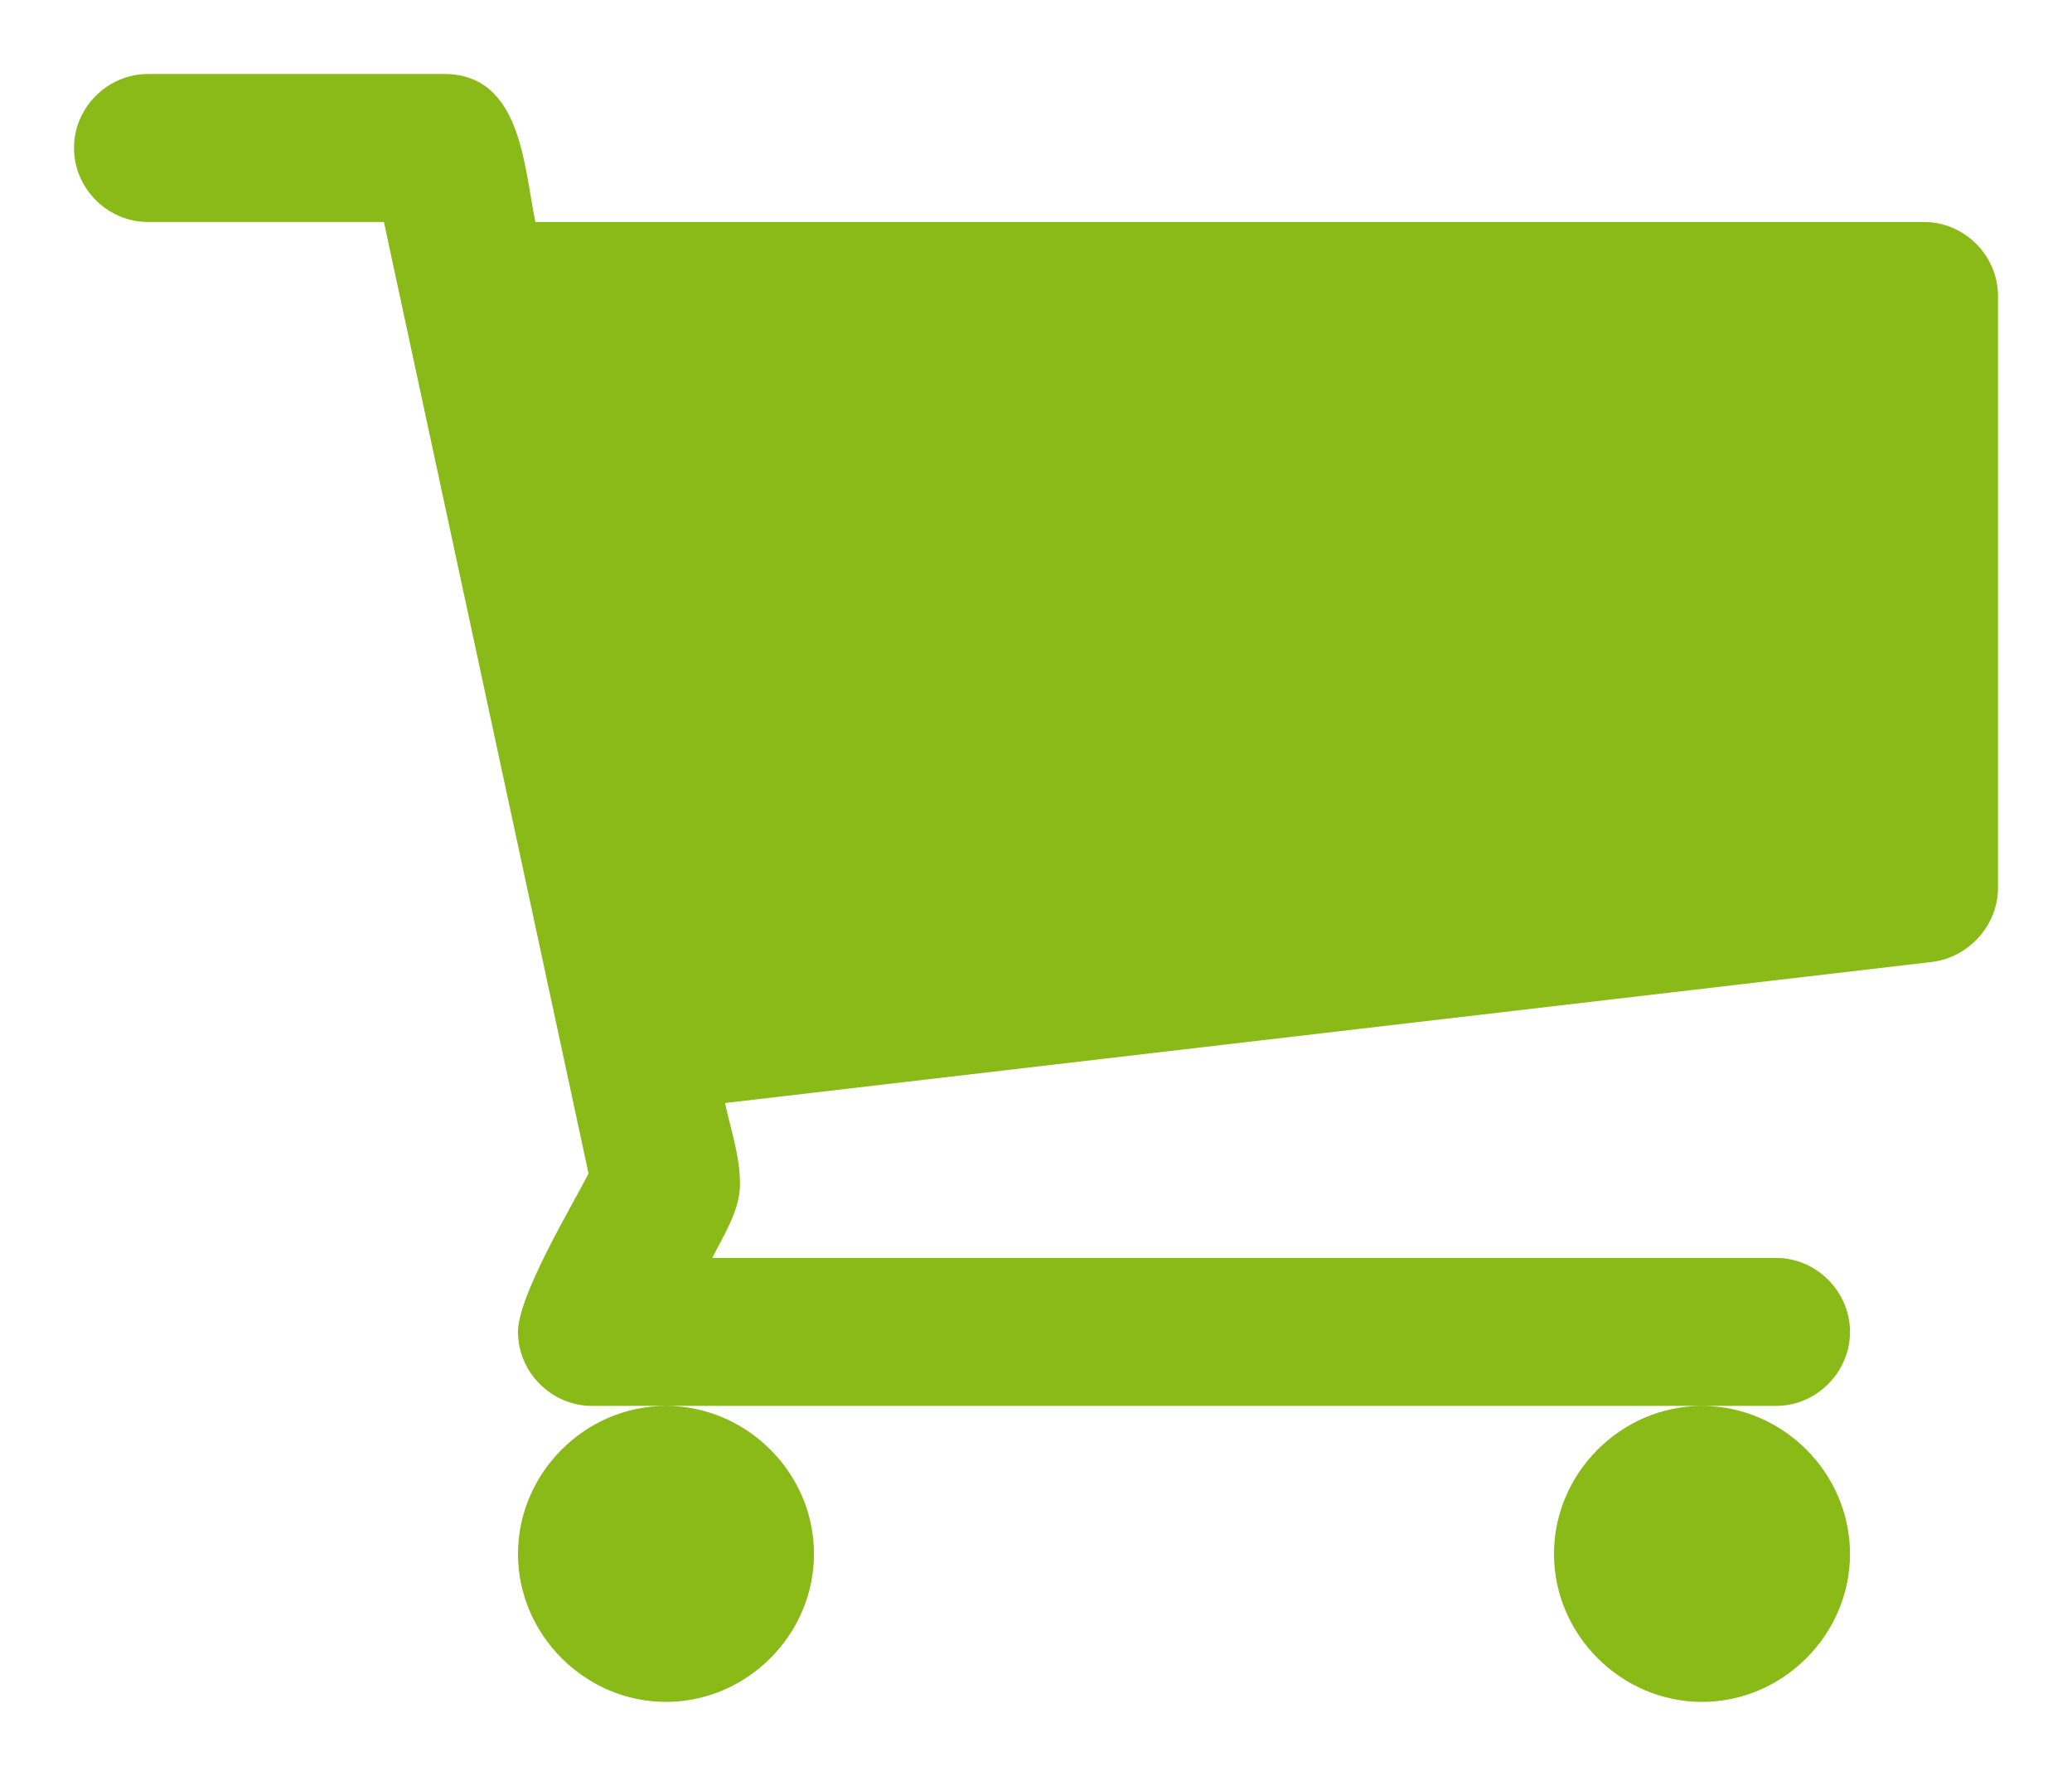 <?xml version="1.0" encoding="utf-8"?>
<!-- Generator: Adobe Illustrator 15.0.2, SVG Export Plug-In  -->
<!DOCTYPE svg PUBLIC "-//W3C//DTD SVG 1.1//EN" "http://www.w3.org/Graphics/SVG/1.1/DTD/svg11.dtd">
<svg version="1.1"
	 xmlns="http://www.w3.org/2000/svg" xmlns:xlink="http://www.w3.org/1999/xlink" xmlns:a="http://ns.adobe.com/AdobeSVGViewerExtensions/3.0/"
	 x="0px" y="0px" width="21px" height="18px" viewBox="-0.75 -0.75 21 18" enable-background="new -0.75 -0.75 21 18"
	 xml:space="preserve">
<defs>
</defs>
<path fill="#89BA17" d="M19.5,8.25c0,0.375-0.293,0.703-0.668,0.75L6.598,10.43c0.059,0.27,0.152,0.539,0.152,0.82
	c0,0.27-0.164,0.516-0.281,0.75H17.25c0.41,0,0.75,0.34,0.75,0.75s-0.34,0.75-0.75,0.75h-12c-0.41,0-0.75-0.34-0.75-0.75
	c0-0.363,0.527-1.242,0.715-1.605L3.141,1.5H0.75C0.34,1.5,0,1.16,0,0.75S0.34,0,0.75,0h3c0.785,0,0.809,0.938,0.926,1.5H18.75
	c0.41,0,0.75,0.34,0.75,0.75V8.25z M6,16.5c-0.82,0-1.5-0.68-1.5-1.5s0.68-1.5,1.5-1.5s1.5,0.68,1.5,1.5S6.82,16.5,6,16.5z
	 M16.5,16.5c-0.82,0-1.5-0.68-1.5-1.5s0.68-1.5,1.5-1.5S18,14.18,18,15S17.32,16.5,16.5,16.5z"/>
</svg>
